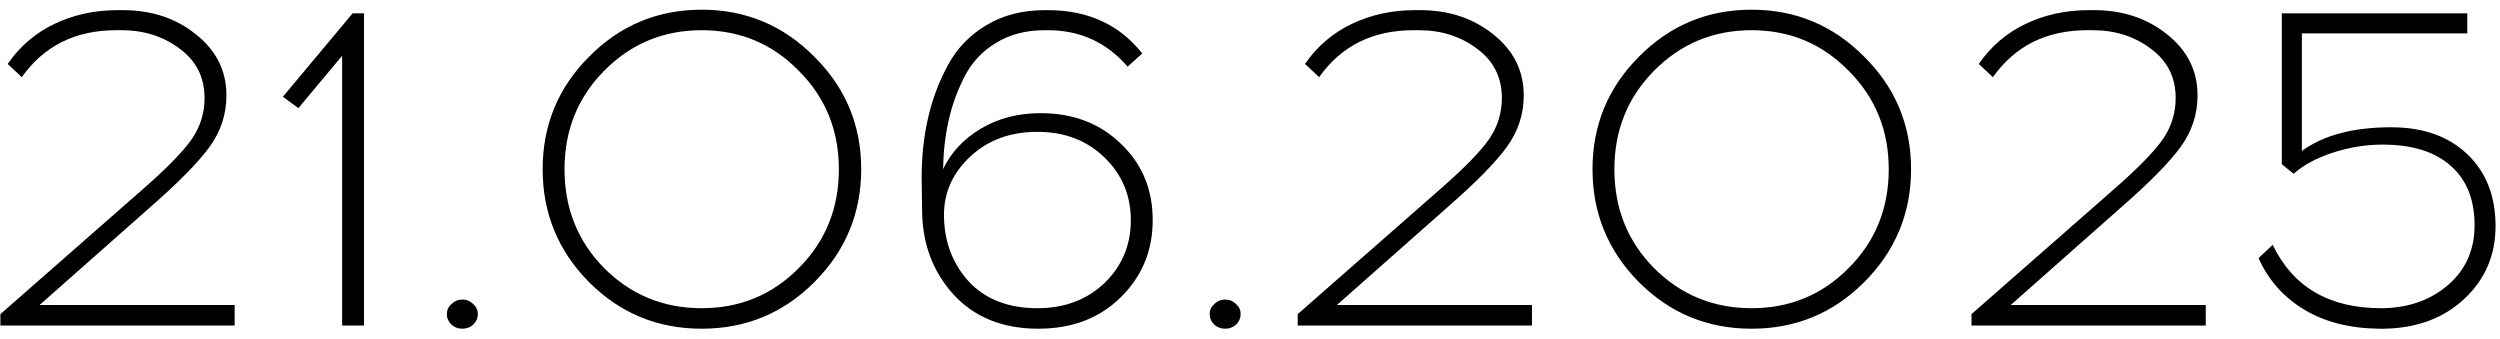 <?xml version="1.0" encoding="UTF-8"?> <svg xmlns="http://www.w3.org/2000/svg" width="192" height="26" viewBox="0 0 192 26" fill="none"><path d="M18.02 25H0.03V24.125L11.125 14.395C12.875 12.855 14.077 11.618 14.73 10.685C15.383 9.728 15.71 8.678 15.71 7.535C15.71 5.948 15.08 4.688 13.82 3.755C12.56 2.798 11.067 2.32 9.34 2.32H8.92C5.793 2.32 3.378 3.522 1.675 5.925L0.59 4.91C1.523 3.557 2.725 2.53 4.195 1.83C5.665 1.13 7.275 0.78 9.025 0.78H9.445C11.638 0.78 13.505 1.398 15.045 2.635C16.608 3.872 17.39 5.435 17.39 7.325C17.39 8.772 16.958 10.09 16.095 11.28C15.232 12.47 13.703 14.022 11.51 15.935L3.04 23.425H18.02V25ZM27.956 25H26.276V4.28L22.916 8.305L21.726 7.43L27.081 1.025H27.956V25ZM34.669 23.355C34.902 23.122 35.182 23.005 35.509 23.005C35.836 23.005 36.115 23.122 36.349 23.355C36.582 23.565 36.699 23.822 36.699 24.125C36.699 24.428 36.582 24.697 36.349 24.93C36.115 25.14 35.836 25.245 35.509 25.245C35.182 25.245 34.902 25.14 34.669 24.93C34.435 24.697 34.319 24.428 34.319 24.125C34.319 23.822 34.435 23.565 34.669 23.355ZM45.245 4.35C47.625 1.947 50.507 0.745 53.89 0.745C57.273 0.745 60.155 1.947 62.535 4.35C64.938 6.73 66.14 9.612 66.14 12.995C66.14 16.378 64.938 19.272 62.535 21.675C60.155 24.055 57.273 25.245 53.89 25.245C50.507 25.245 47.625 24.055 45.245 21.675C42.865 19.272 41.675 16.378 41.675 12.995C41.675 9.612 42.865 6.73 45.245 4.35ZM61.345 5.435C59.315 3.358 56.83 2.32 53.89 2.32C50.95 2.32 48.453 3.358 46.4 5.435C44.37 7.488 43.355 10.008 43.355 12.995C43.355 16.005 44.37 18.537 46.4 20.59C48.453 22.643 50.95 23.67 53.89 23.67C56.83 23.67 59.315 22.643 61.345 20.59C63.398 18.537 64.425 16.005 64.425 12.995C64.425 10.008 63.398 7.488 61.345 5.435ZM80.232 0.78H80.477C83.557 0.78 85.972 1.888 87.722 4.105L86.602 5.12C84.992 3.253 82.95 2.32 80.477 2.32H80.232C78.785 2.32 77.537 2.647 76.487 3.3C75.437 3.93 74.632 4.793 74.072 5.89C73.512 6.987 73.104 8.118 72.847 9.285C72.59 10.452 72.45 11.688 72.427 12.995C73.034 11.712 74.002 10.673 75.332 9.88C76.662 9.087 78.19 8.69 79.917 8.69C82.414 8.69 84.467 9.472 86.077 11.035C87.71 12.575 88.527 14.535 88.527 16.915C88.527 19.248 87.71 21.22 86.077 22.83C84.444 24.44 82.332 25.245 79.742 25.245C77.012 25.245 74.842 24.37 73.232 22.62C71.622 20.847 70.817 18.665 70.817 16.075L70.782 13.625C70.782 12.038 70.945 10.522 71.272 9.075C71.599 7.628 72.112 6.263 72.812 4.98C73.512 3.697 74.492 2.682 75.752 1.935C77.035 1.165 78.529 0.78 80.232 0.78ZM84.817 12.085C83.464 10.778 81.749 10.125 79.672 10.125C77.595 10.125 75.88 10.755 74.527 12.015C73.174 13.275 72.497 14.768 72.497 16.495C72.497 18.502 73.127 20.205 74.387 21.605C75.67 22.982 77.432 23.67 79.672 23.67C81.749 23.67 83.464 23.028 84.817 21.745C86.17 20.438 86.847 18.828 86.847 16.915C86.847 15.002 86.17 13.392 84.817 12.085ZM93.253 23.355C93.486 23.122 93.766 23.005 94.093 23.005C94.419 23.005 94.699 23.122 94.933 23.355C95.166 23.565 95.283 23.822 95.283 24.125C95.283 24.428 95.166 24.697 94.933 24.93C94.699 25.14 94.419 25.245 94.093 25.245C93.766 25.245 93.486 25.14 93.253 24.93C93.019 24.697 92.903 24.428 92.903 24.125C92.903 23.822 93.019 23.565 93.253 23.355ZM117.654 25H99.664V24.125L110.759 14.395C112.509 12.855 113.71 11.618 114.364 10.685C115.017 9.728 115.344 8.678 115.344 7.535C115.344 5.948 114.714 4.688 113.454 3.755C112.194 2.798 110.7 2.32 108.974 2.32H108.554C105.427 2.32 103.012 3.522 101.309 5.925L100.224 4.91C101.157 3.557 102.359 2.53 103.829 1.83C105.299 1.13 106.909 0.78 108.659 0.78H109.079C111.272 0.78 113.139 1.398 114.679 2.635C116.242 3.872 117.024 5.435 117.024 7.325C117.024 8.772 116.592 10.09 115.729 11.28C114.865 12.47 113.337 14.022 111.144 15.935L102.674 23.425H117.654V25ZM125.875 4.35C128.255 1.947 131.136 0.745 134.52 0.745C137.903 0.745 140.785 1.947 143.165 4.35C145.568 6.73 146.77 9.612 146.77 12.995C146.77 16.378 145.568 19.272 143.165 21.675C140.785 24.055 137.903 25.245 134.52 25.245C131.136 25.245 128.255 24.055 125.875 21.675C123.495 19.272 122.305 16.378 122.305 12.995C122.305 9.612 123.495 6.73 125.875 4.35ZM141.975 5.435C139.945 3.358 137.46 2.32 134.52 2.32C131.58 2.32 129.083 3.358 127.03 5.435C125 7.488 123.985 10.008 123.985 12.995C123.985 16.005 125 18.537 127.03 20.59C129.083 22.643 131.58 23.67 134.52 23.67C137.46 23.67 139.945 22.643 141.975 20.59C144.028 18.537 145.055 16.005 145.055 12.995C145.055 10.008 144.028 7.488 141.975 5.435ZM169.402 25H151.412V24.125L162.507 14.395C164.257 12.855 165.459 11.618 166.112 10.685C166.765 9.728 167.092 8.678 167.092 7.535C167.092 5.948 166.462 4.688 165.202 3.755C163.942 2.798 162.449 2.32 160.722 2.32H160.302C157.175 2.32 154.76 3.522 153.057 5.925L151.972 4.91C152.905 3.557 154.107 2.53 155.577 1.83C157.047 1.13 158.657 0.78 160.407 0.78H160.827C163.02 0.78 164.887 1.398 166.427 2.635C167.99 3.872 168.772 5.435 168.772 7.325C168.772 8.772 168.34 10.09 167.477 11.28C166.614 12.47 165.085 14.022 162.892 15.935L154.422 23.425H169.402V25ZM189.488 2.565H176.783V11.595C178.439 10.382 180.726 9.775 183.643 9.775C186.093 9.775 188.041 10.463 189.488 11.84C190.934 13.217 191.658 15.06 191.658 17.37C191.658 19.587 190.864 21.442 189.278 22.935C187.691 24.428 185.638 25.198 183.118 25.245H182.733C180.469 25.222 178.544 24.732 176.958 23.775C175.371 22.818 174.204 21.5 173.458 19.82L174.543 18.805C176.106 22.048 178.883 23.67 182.873 23.67H183.048C185.054 23.623 186.723 23.017 188.053 21.85C189.383 20.683 190.048 19.167 190.048 17.3C190.048 15.317 189.429 13.788 188.193 12.715C186.979 11.642 185.241 11.105 182.978 11.105C181.694 11.105 180.411 11.315 179.128 11.735C177.868 12.155 176.876 12.692 176.153 13.345L175.243 12.61V1.025H189.488V2.565Z" fill="black"></path></svg> 